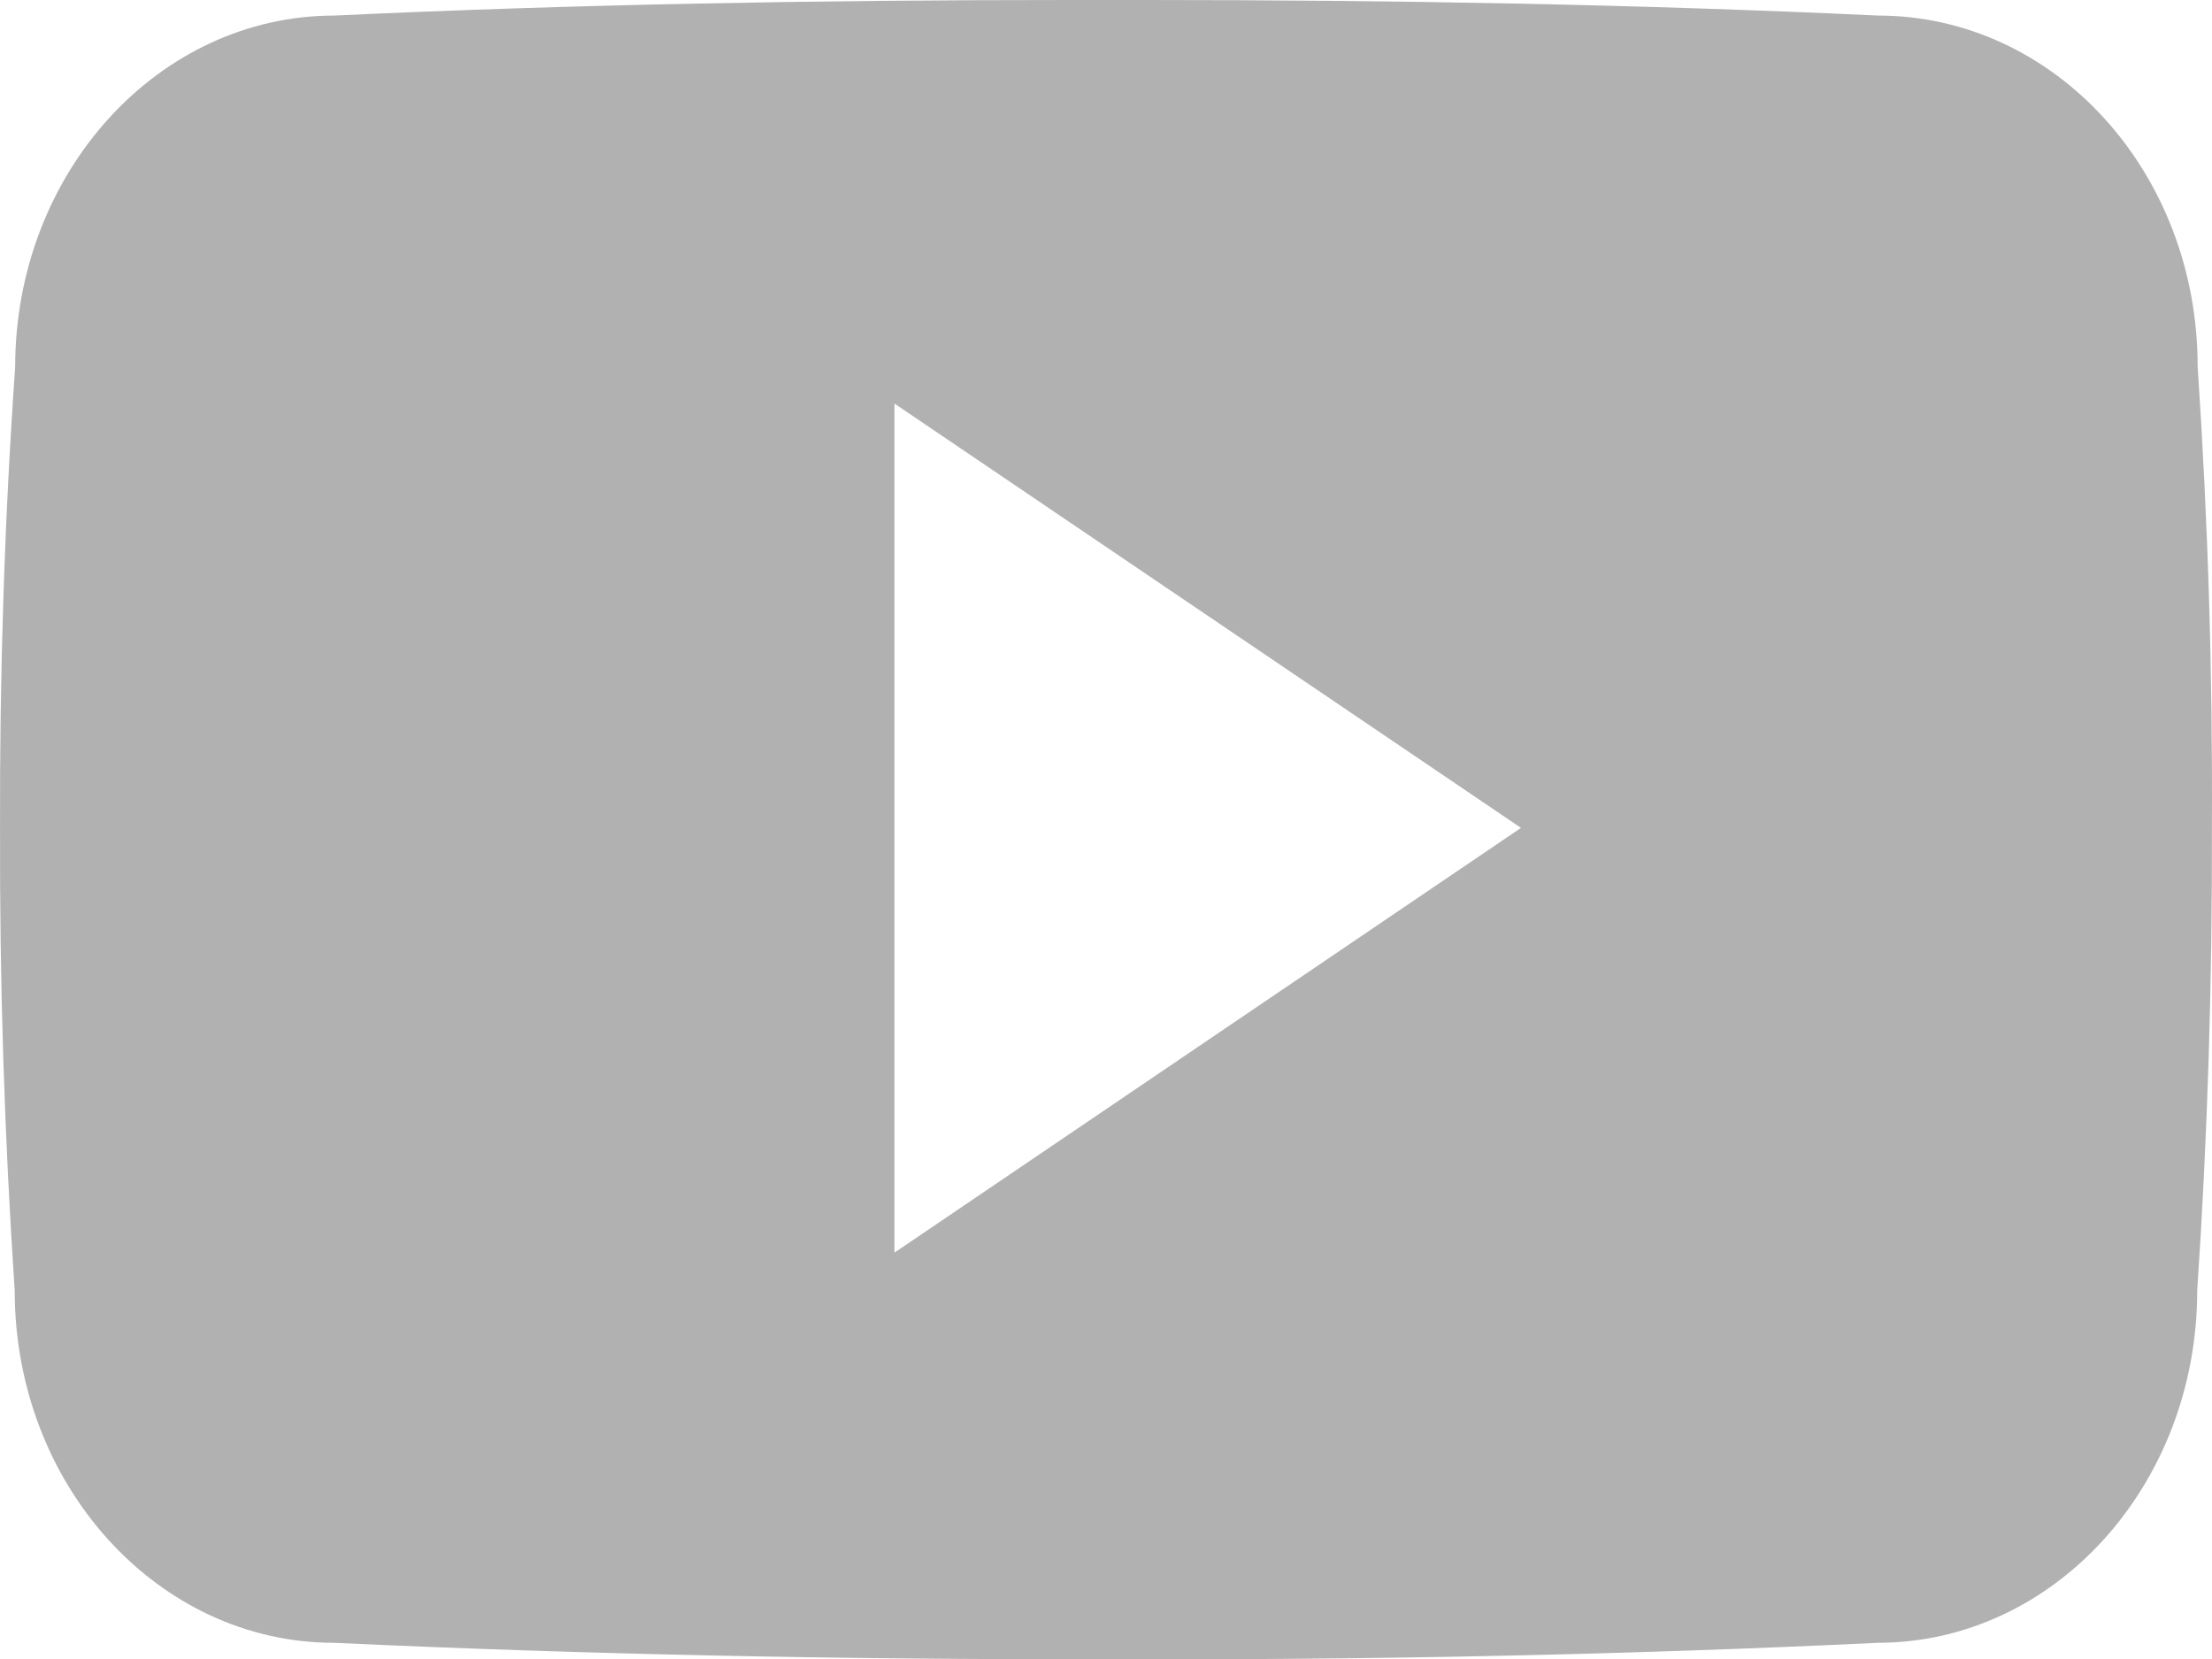 <?xml version="1.0" encoding="utf-8"?>
<!-- Generator: Adobe Illustrator 15.1.0, SVG Export Plug-In . SVG Version: 6.00 Build 0)  -->
<!DOCTYPE svg PUBLIC "-//W3C//DTD SVG 1.1//EN" "http://www.w3.org/Graphics/SVG/1.1/DTD/svg11.dtd">
<svg version="1.1" id="Layer_1" xmlns="http://www.w3.org/2000/svg" xmlns:xlink="http://www.w3.org/1999/xlink" x="0px" y="0px"
	 width="511.929px" height="384.021px" viewBox="-0.006 64 511.929 384.021" enable-background="new -0.006 64 511.929 384.021"
	 xml:space="preserve">
<g>
	<path fill="#B1B1B1" d="M508.6,148.8c0-45-33.1-81.2-74-81.2C379.2,65,322.7,64,265,64c-3,0-6,0-9,0s-6,0-9,0
		c-57.6,0-114.2,1-169.6,3.6C36.6,67.6,3.5,104,3.5,149C1,184.6-0.1,220.2,0,255.8C-0.1,291.4,1,327,3.4,362.7
		c0,45,33.1,81.5,73.9,81.5c58.2,2.7,117.9,3.899,178.6,3.8c60.8,0.2,120.3-1,178.6-3.8c40.9,0,74-36.5,74-81.5
		c2.4-35.7,3.5-71.3,3.4-107C512.1,220.1,511,184.5,508.6,148.8z M207,353.9V157.4l145,98.2L207,353.9z"/>
</g>
</svg>
